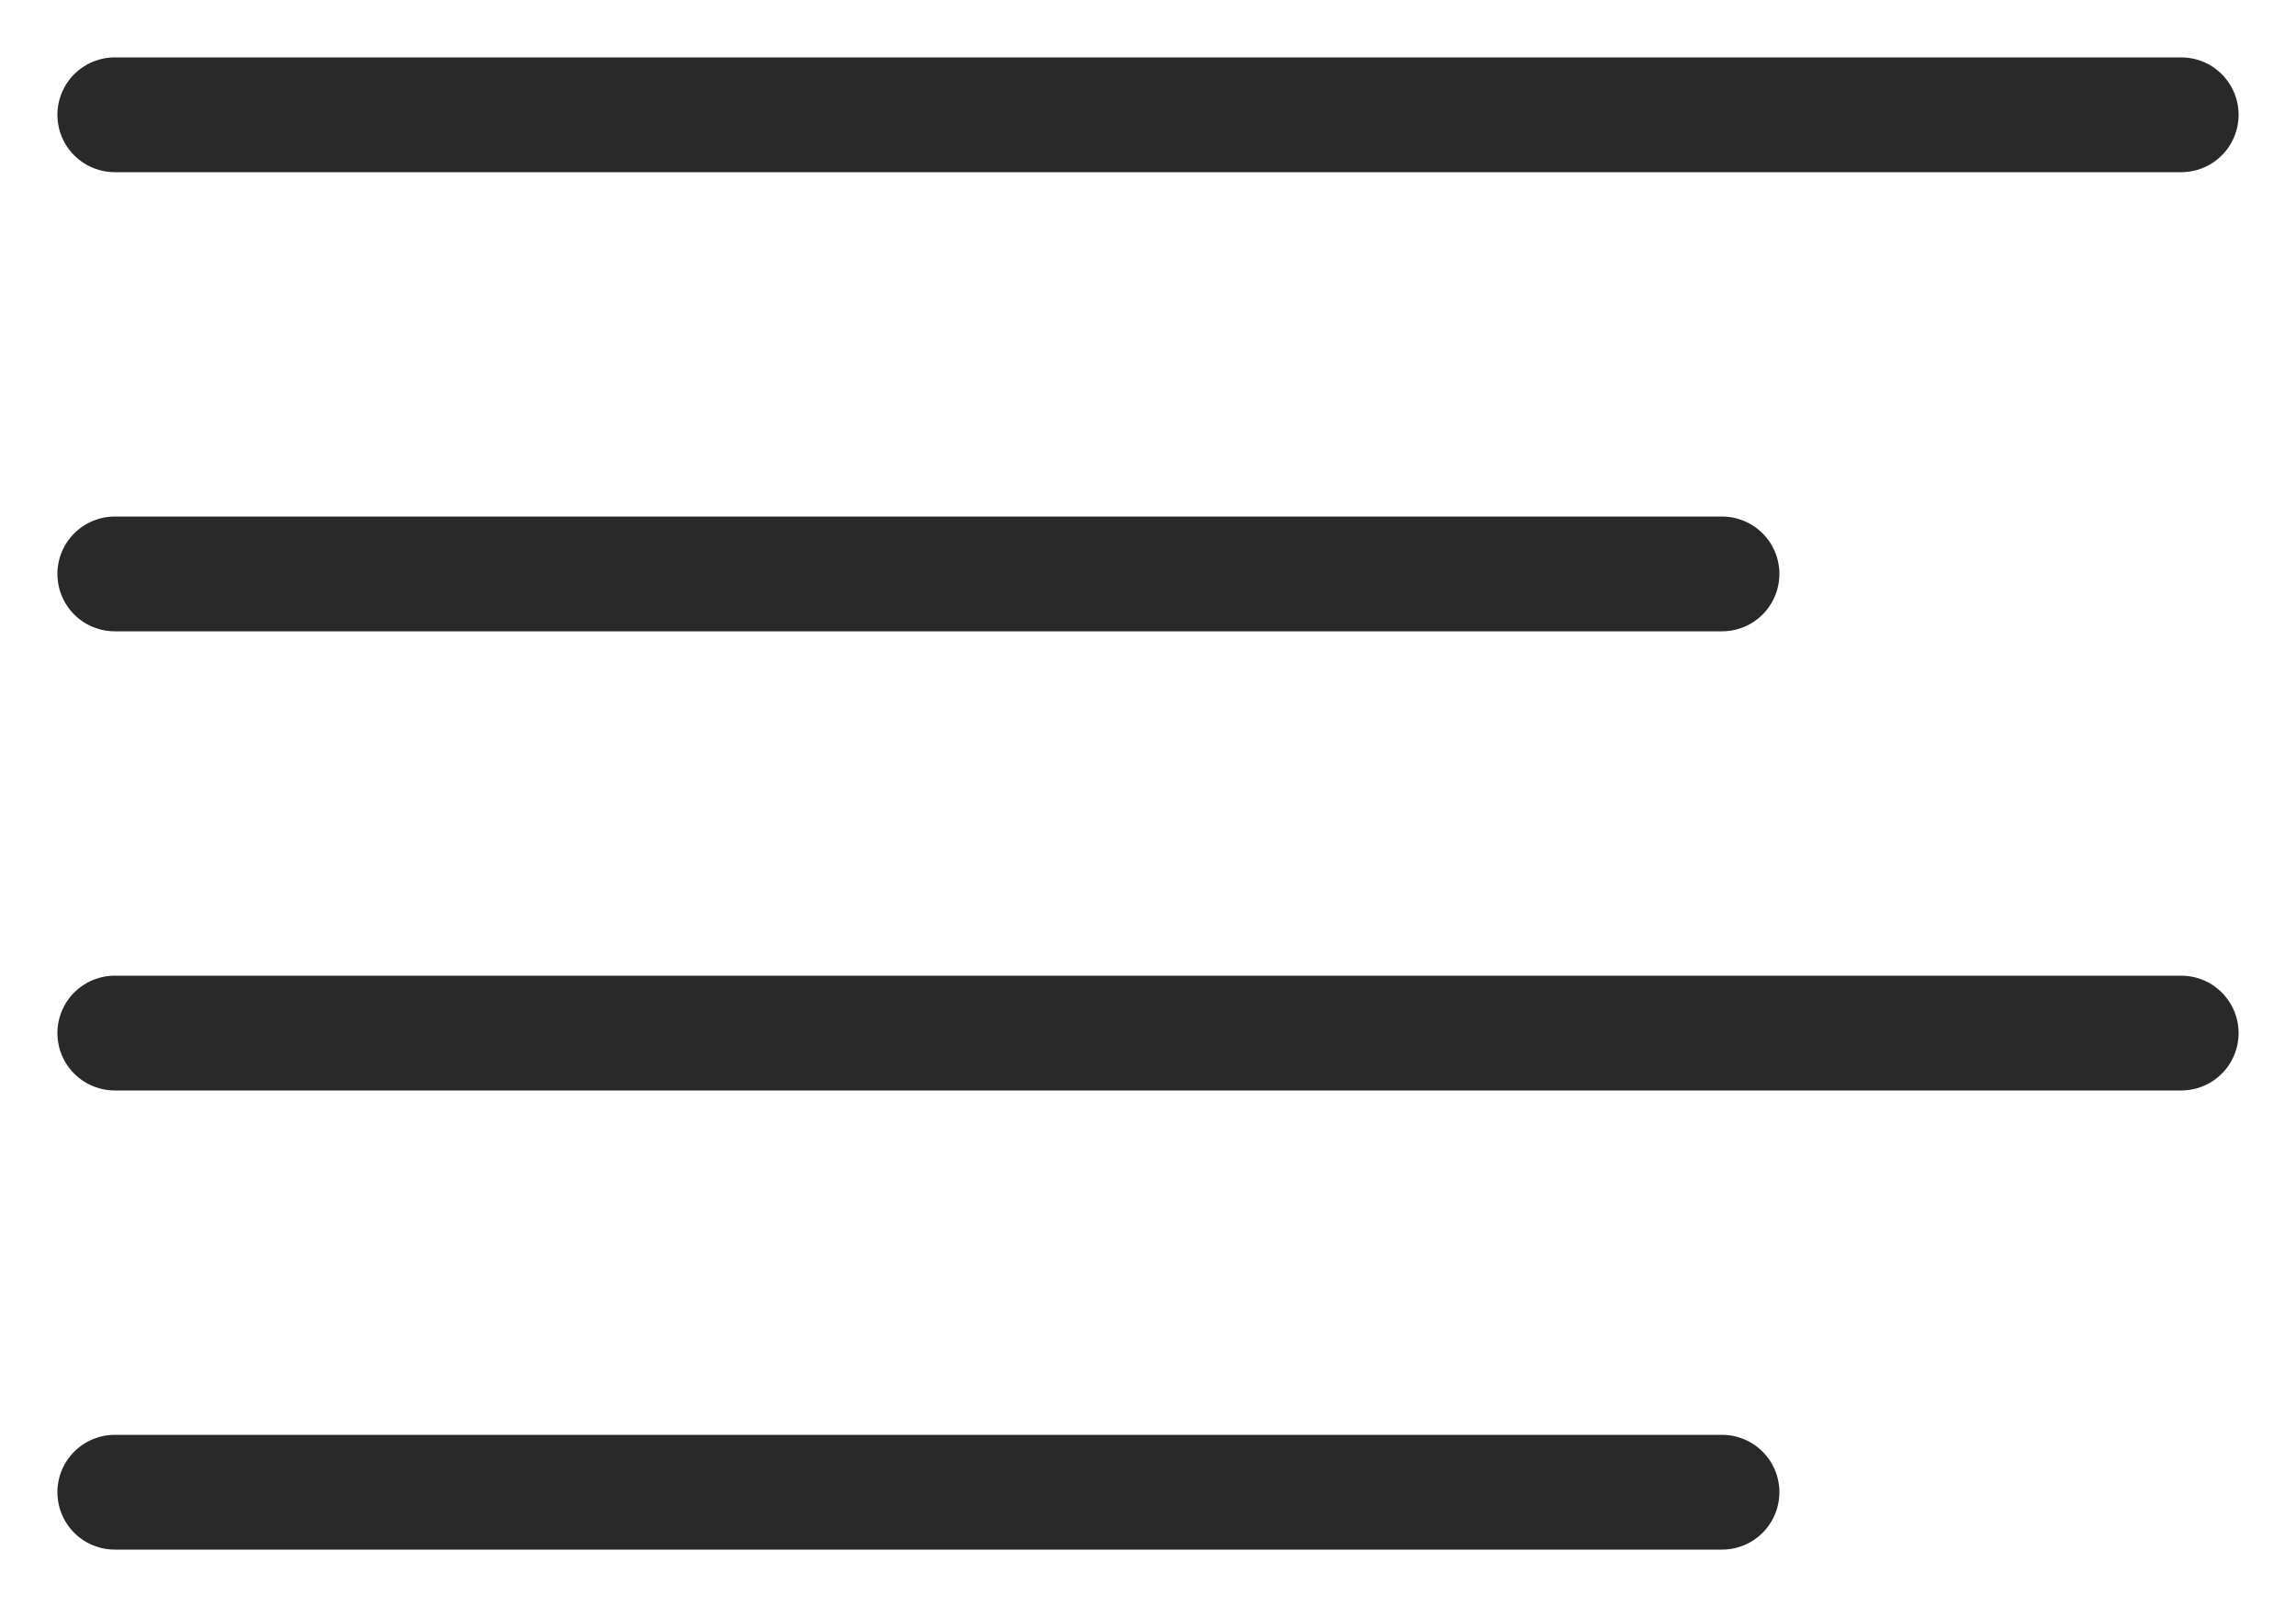 <?xml version="1.0" encoding="UTF-8"?> <svg xmlns="http://www.w3.org/2000/svg" width="20" height="14" viewBox="0 0 20 14" fill="none"><path d="M15 5H1" stroke="#292929" stroke-linecap="round" stroke-linejoin="round"></path><path d="M19 1H1" stroke="#292929" stroke-linecap="round" stroke-linejoin="round"></path><path d="M19 9H1" stroke="#292929" stroke-linecap="round" stroke-linejoin="round"></path><path d="M15 13H1" stroke="#292929" stroke-linecap="round" stroke-linejoin="round"></path></svg> 